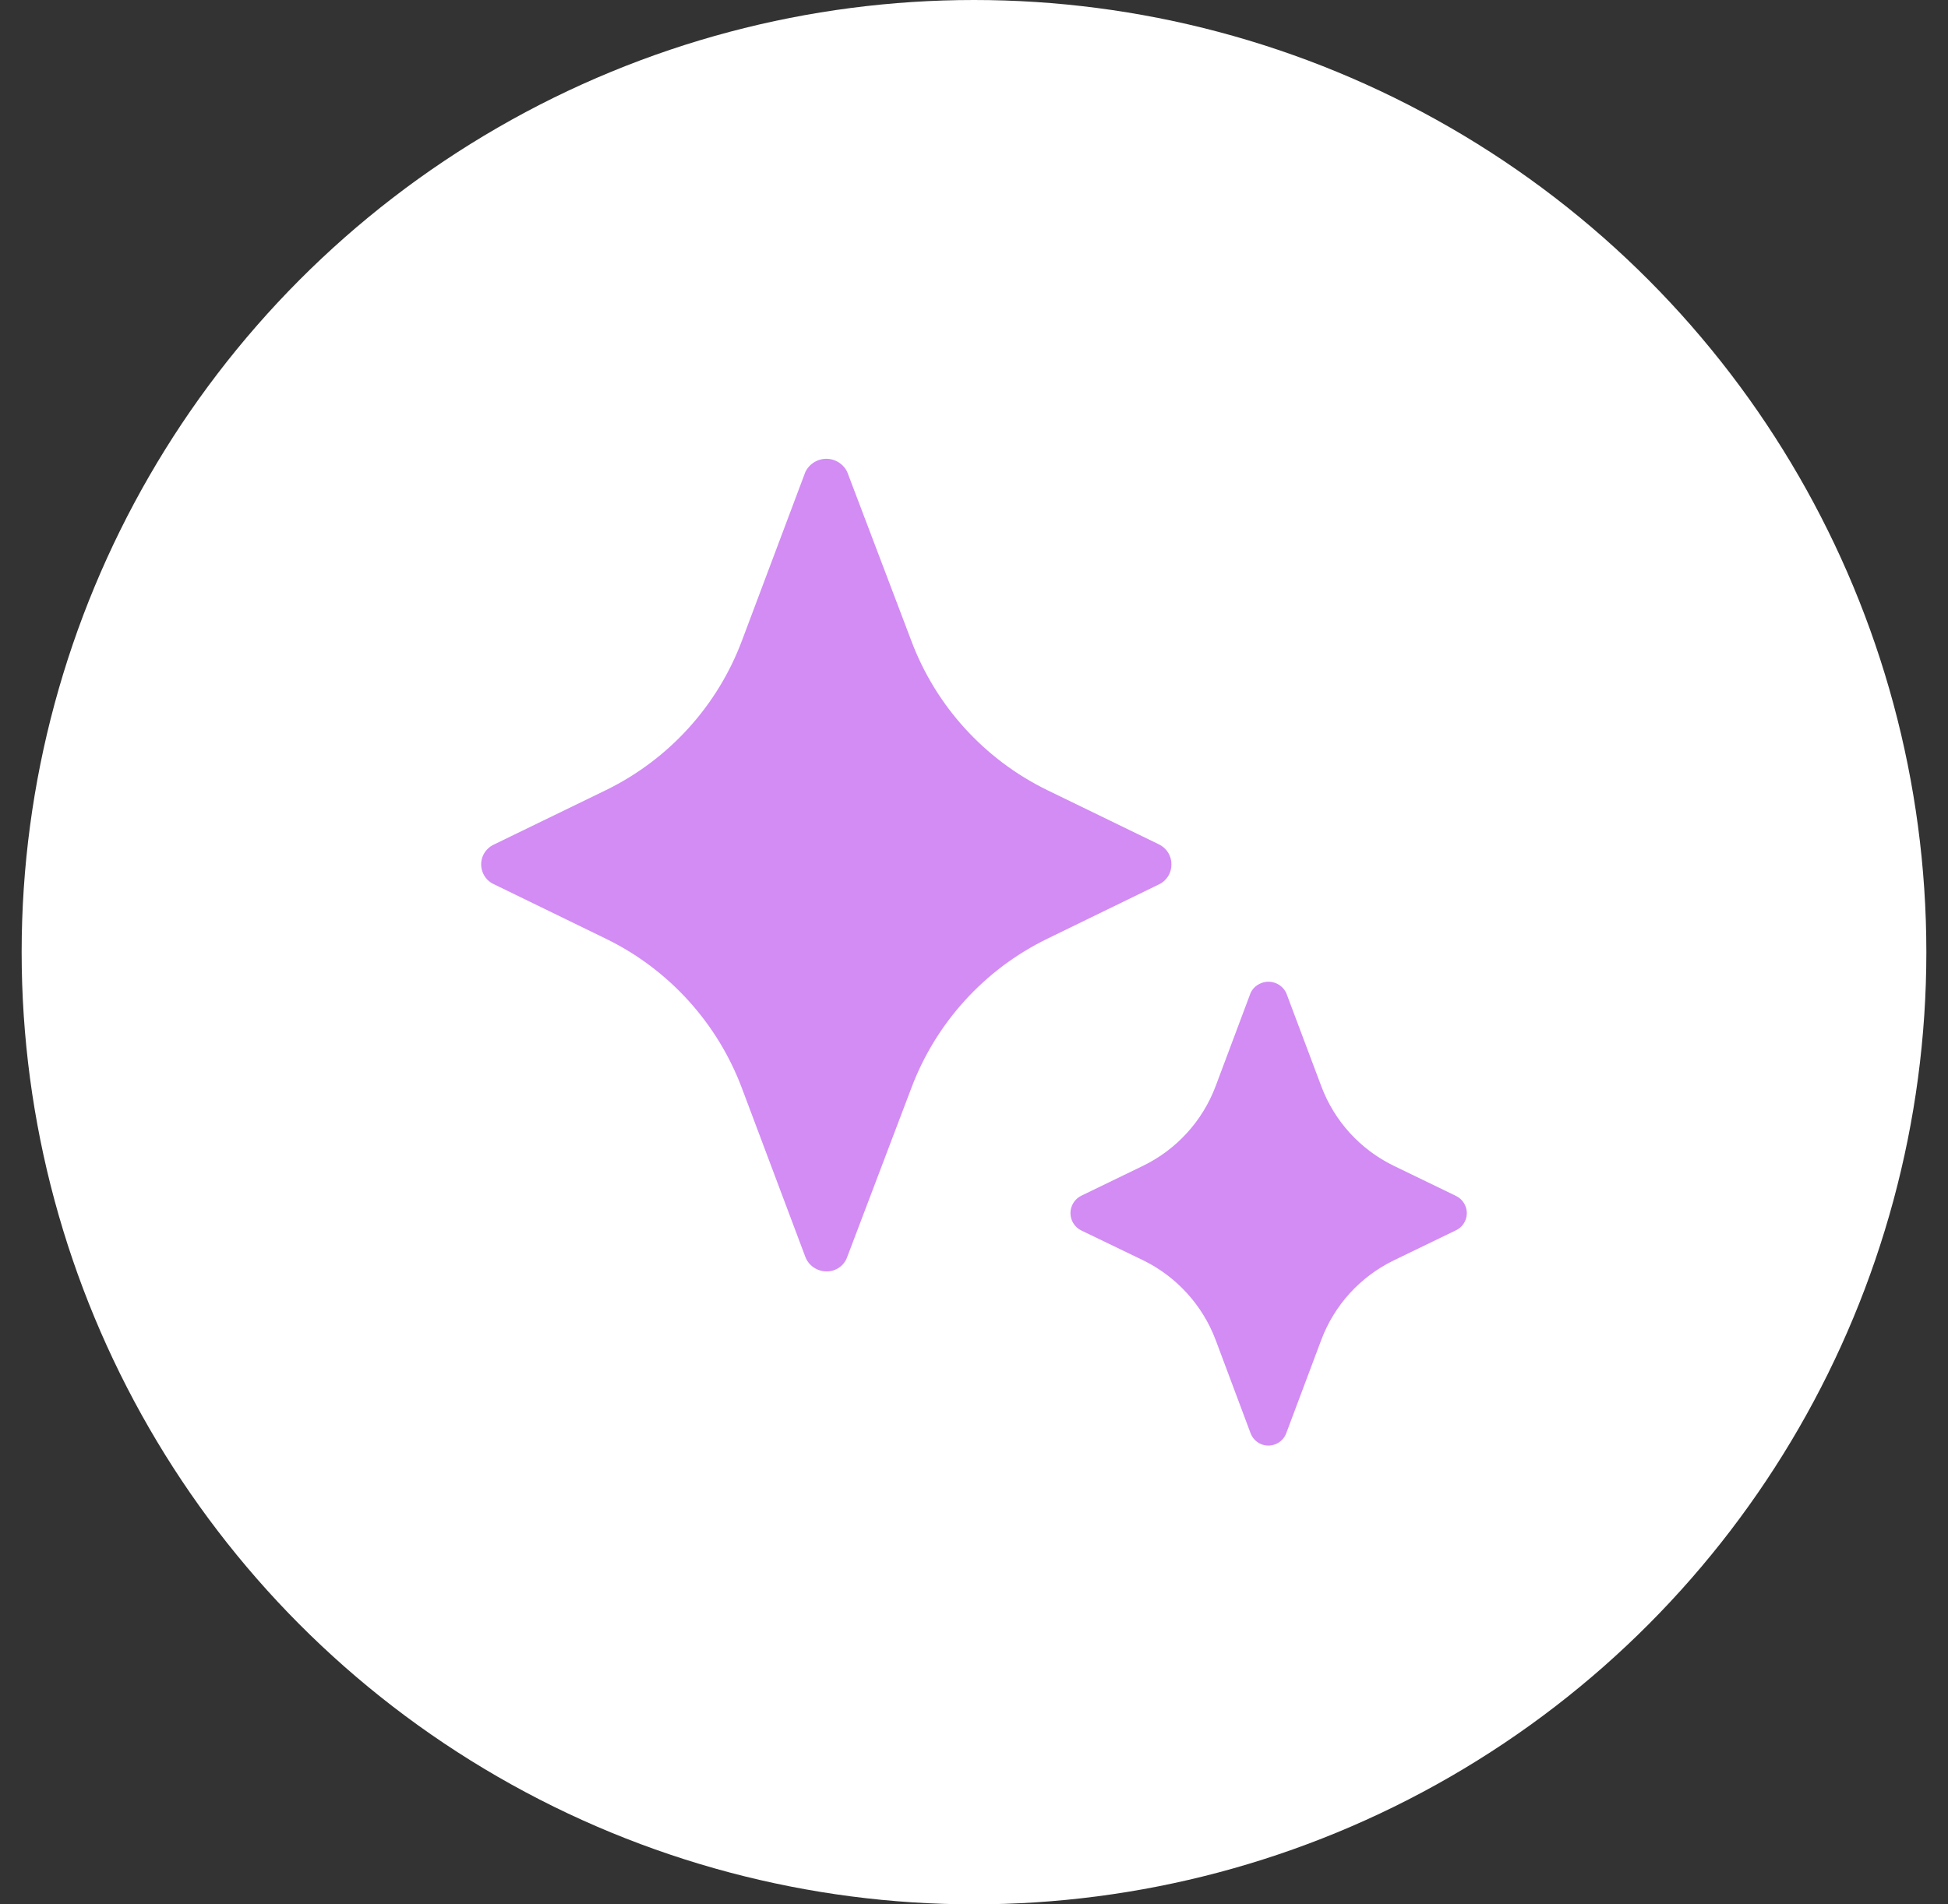 <svg width="45" height="44" viewBox="0 0 45 44" fill="none" xmlns="http://www.w3.org/2000/svg">
<rect x="0" y="0" width="45" height="44" fill="#333333" stroke="none"/>
<circle cx="22.5" cy="22" r="22" fill="white"/>
<path d="M27.061 19.968C27.064 20.167 26.952 20.35 26.772 20.434L24.188 21.692C22.739 22.399 21.615 23.638 21.05 25.146L19.571 29.043C19.5 29.247 19.304 29.381 19.088 29.376C18.875 29.373 18.681 29.242 18.605 29.043L17.14 25.146C16.575 23.638 15.451 22.399 14.002 21.692L11.418 20.434C11.164 20.325 11.047 20.028 11.156 19.771C11.208 19.654 11.301 19.561 11.418 19.509L14.002 18.254C15.451 17.545 16.575 16.309 17.14 14.8L18.605 10.903C18.736 10.636 19.058 10.524 19.325 10.655C19.432 10.71 19.519 10.794 19.571 10.903L21.05 14.8C21.615 16.309 22.739 17.545 24.188 18.254L26.772 19.509C26.949 19.594 27.061 19.771 27.061 19.968Z" fill="#D28CF4"/>
<path d="M33.627 28.429L32.193 29.123C31.422 29.499 30.826 30.153 30.524 30.954L29.712 33.117C29.668 33.233 29.577 33.326 29.459 33.37C29.231 33.459 28.978 33.345 28.89 33.117L28.08 30.954C27.776 30.153 27.179 29.497 26.409 29.12L24.977 28.429C24.889 28.385 24.819 28.315 24.775 28.227C24.666 28.006 24.756 27.739 24.977 27.628L26.409 26.934C27.179 26.558 27.776 25.904 28.08 25.101L28.89 22.94C28.934 22.847 29.008 22.775 29.099 22.731C29.326 22.617 29.6 22.712 29.712 22.94L30.524 25.101C30.826 25.904 31.422 26.558 32.193 26.934L33.627 27.628V27.63C33.725 27.674 33.801 27.751 33.845 27.849C33.945 28.069 33.848 28.329 33.627 28.429Z" fill="#D28CF4"/>
</svg>
